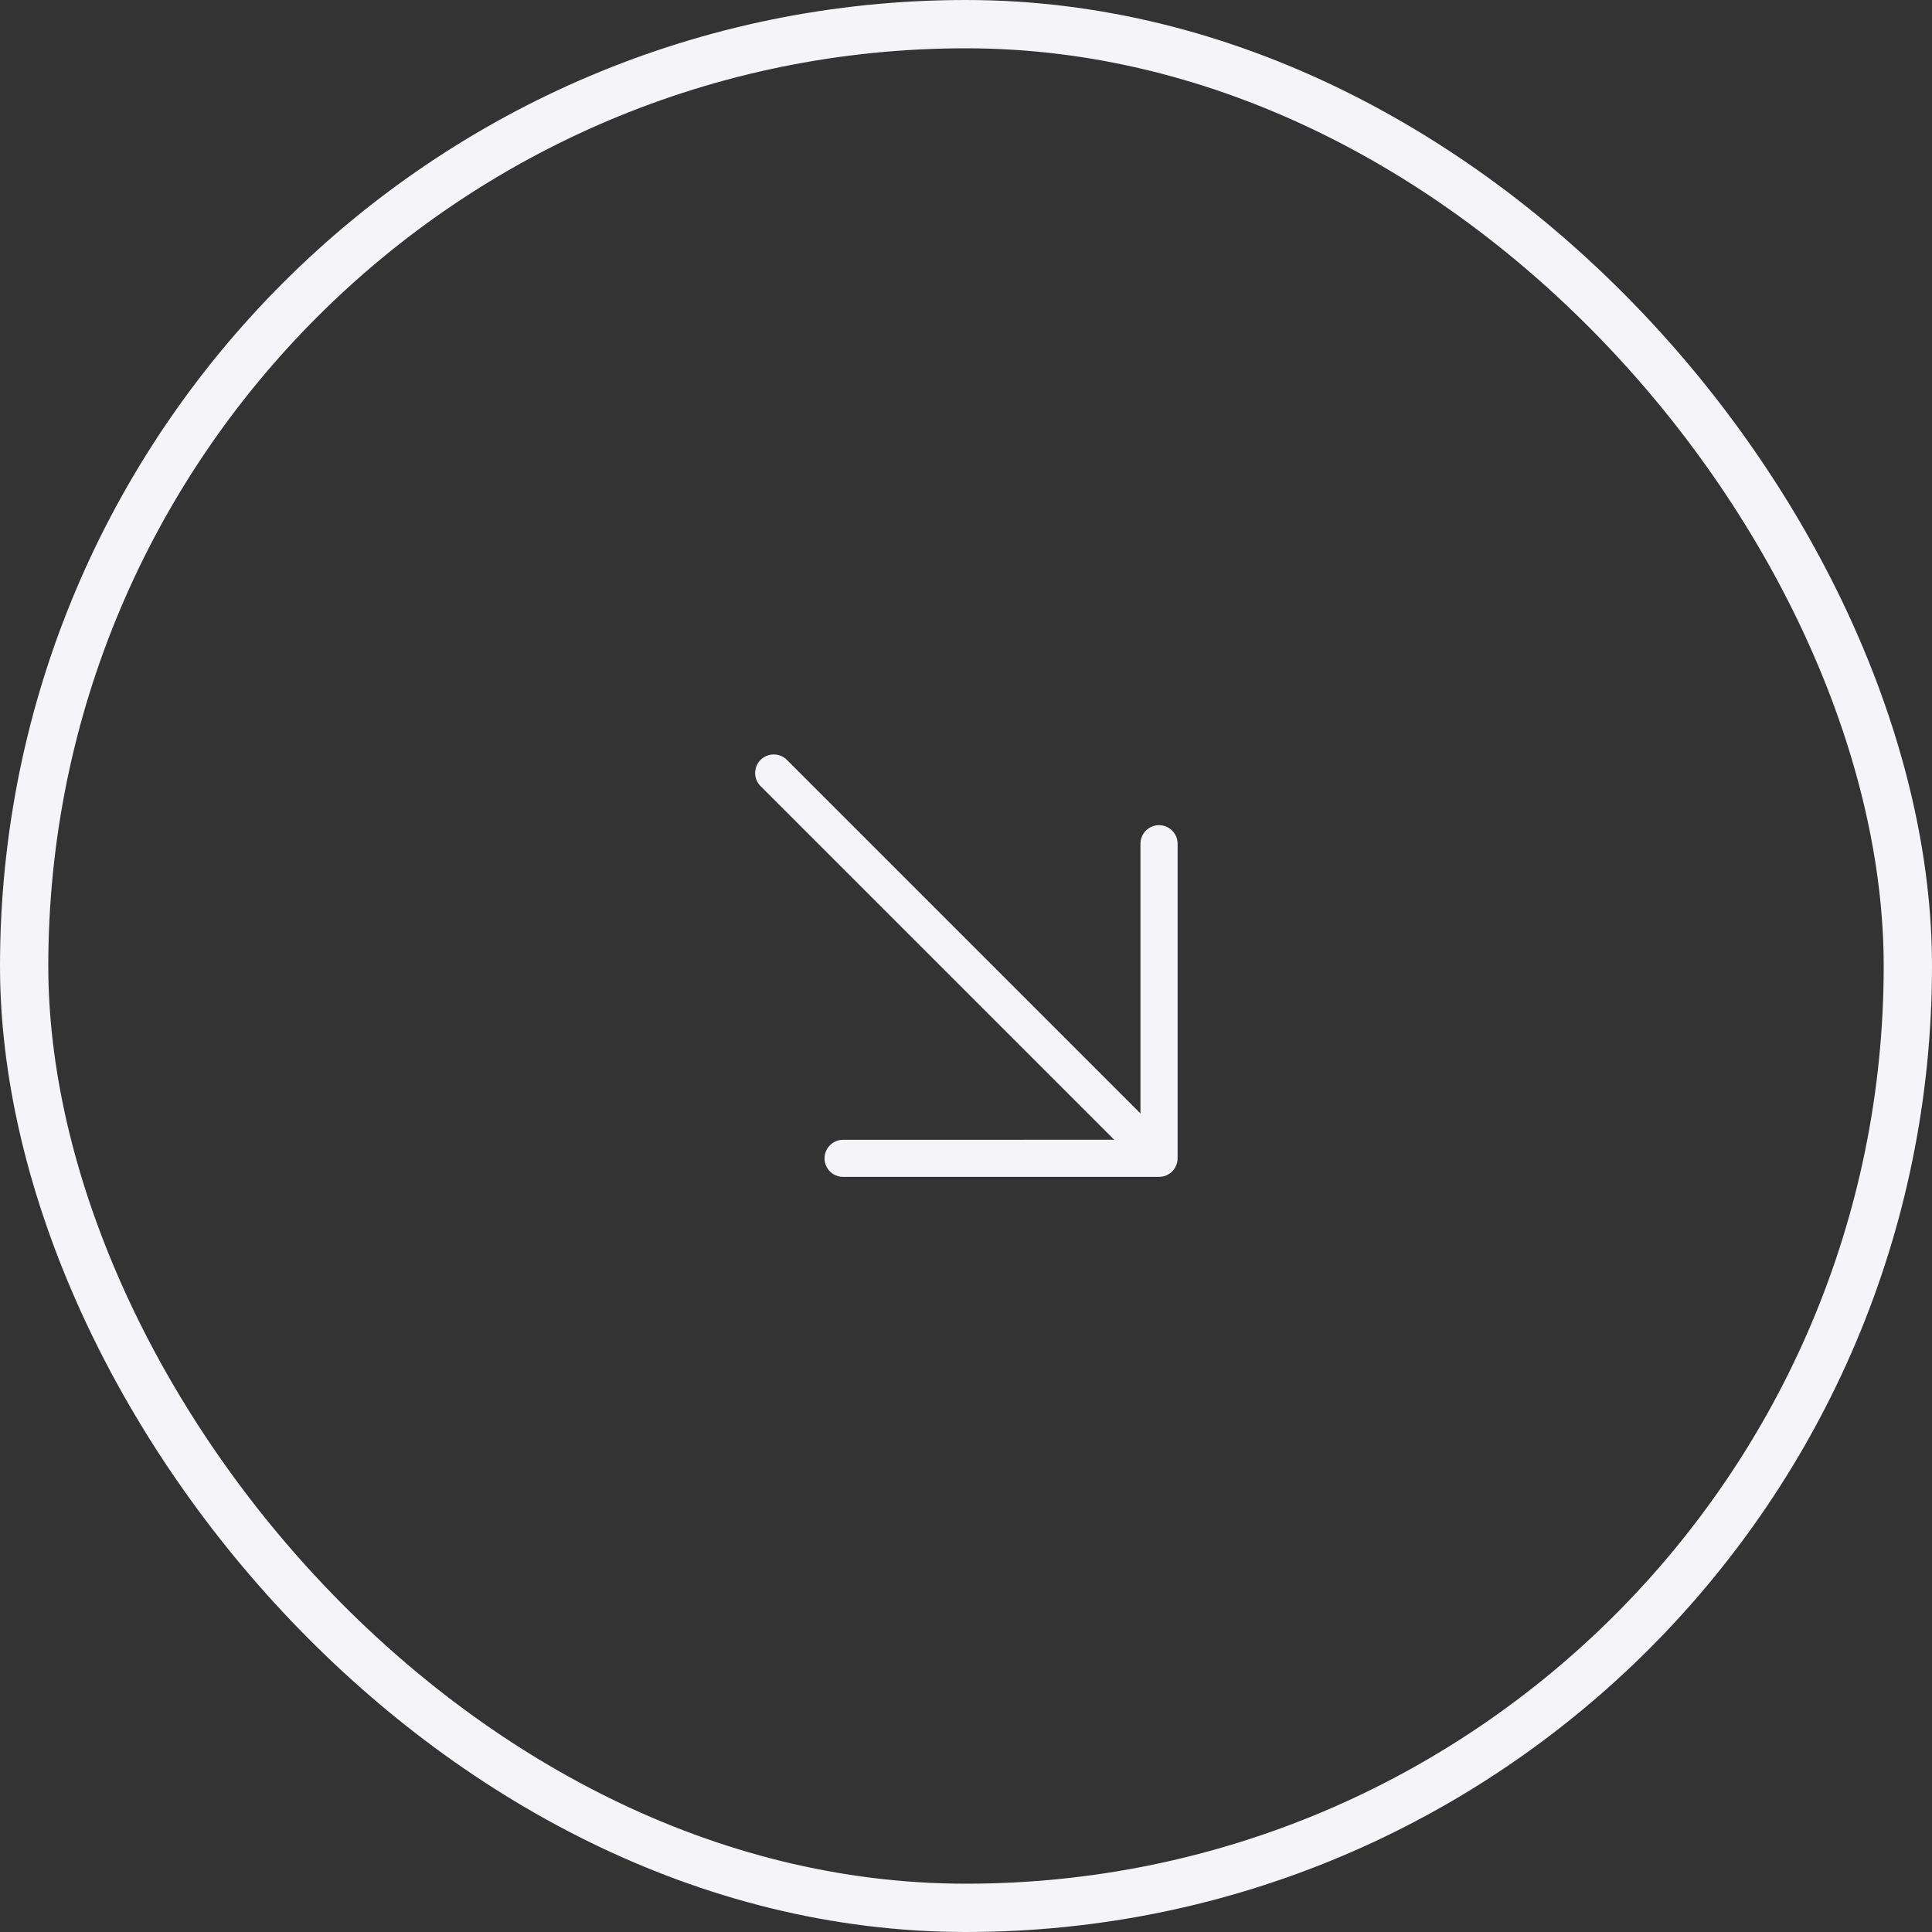 <?xml version="1.0" encoding="UTF-8"?> <svg xmlns="http://www.w3.org/2000/svg" width="40" height="40" viewBox="0 0 40 40" fill="none"><rect x="0" y="0" width="40" height="40" fill="#333333" stroke="none"/><rect x="0.5" y="0.5" width="39" height="39" rx="19.5" stroke="#F4F4F9"></rect><path d="M15.747 15.732C15.675 15.805 15.634 15.902 15.634 16.005C15.634 16.107 15.675 16.204 15.747 16.276L23.068 23.597L17.469 23.598C17.418 23.596 17.366 23.605 17.318 23.623C17.27 23.642 17.226 23.669 17.189 23.705C17.151 23.741 17.122 23.784 17.102 23.832C17.081 23.879 17.071 23.93 17.071 23.982C17.071 24.034 17.081 24.085 17.102 24.132C17.122 24.18 17.151 24.223 17.189 24.259C17.226 24.295 17.27 24.323 17.318 24.341C17.366 24.36 17.418 24.368 17.469 24.366L23.996 24.366C24.098 24.366 24.196 24.326 24.268 24.254C24.34 24.182 24.381 24.084 24.381 23.982L24.381 17.455C24.377 17.355 24.335 17.261 24.264 17.192C24.192 17.123 24.096 17.084 23.996 17.084C23.897 17.084 23.801 17.123 23.729 17.192C23.658 17.261 23.616 17.355 23.612 17.455L23.612 23.053L16.291 15.732C16.219 15.66 16.121 15.62 16.019 15.62C15.917 15.62 15.819 15.66 15.747 15.732Z" fill="#F4F4F9"></path></svg> 